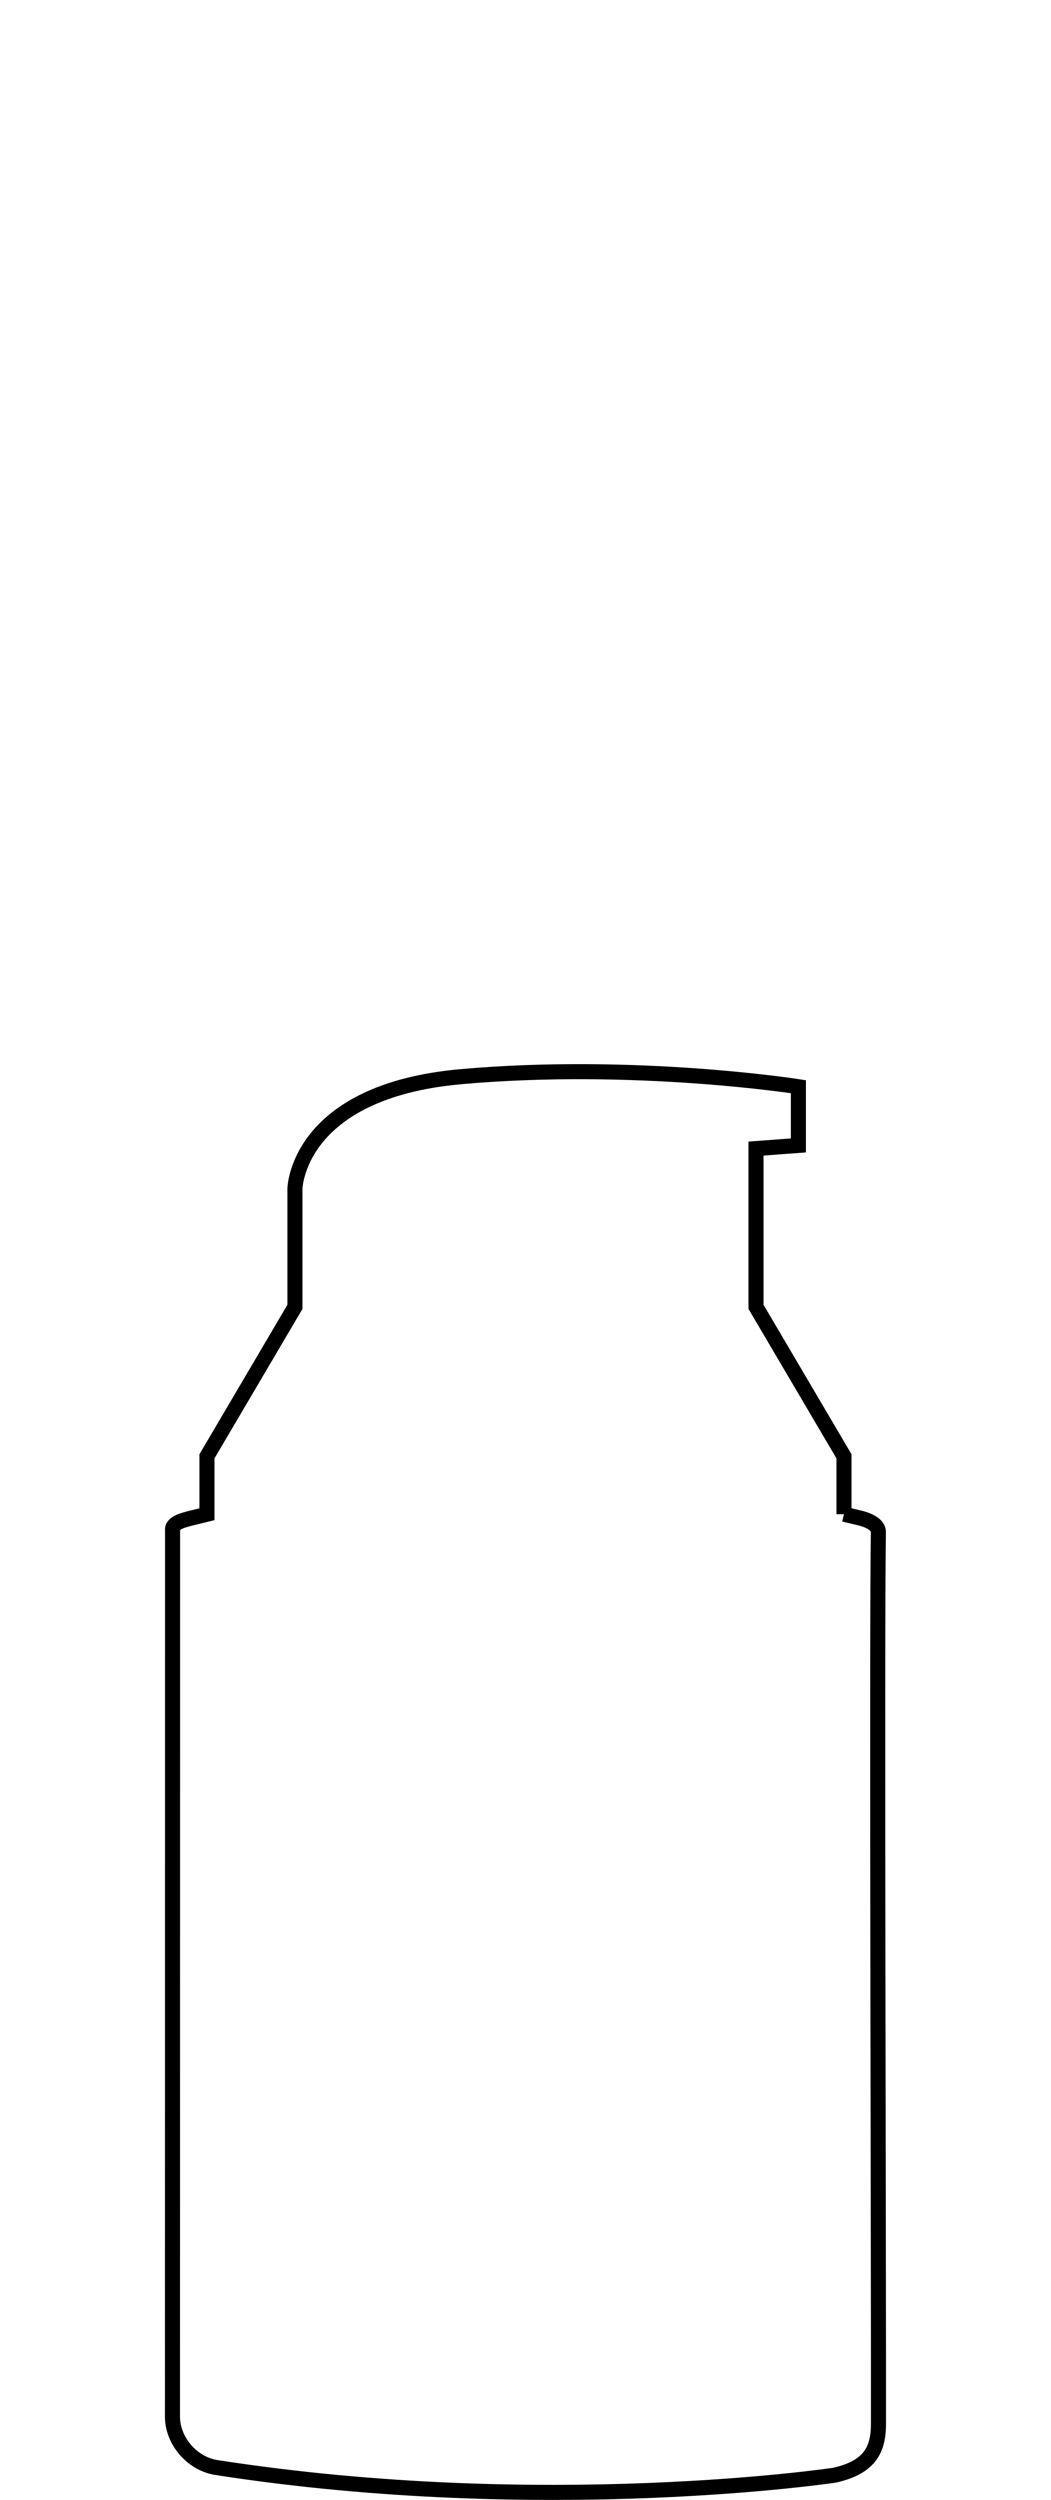 <svg viewBox="0 0 209.32 497.67" xmlns="http://www.w3.org/2000/svg" data-name="Layer 2" id="Layer_2">
  <defs>
    <style>
      .cls-1, .cls-2 {
        fill: none;
      }

      .cls-2 {
        stroke: #000;
        stroke-miterlimit: 10;
        stroke-width: 3px;
      }
    </style>
  </defs>
  <g data-name="Layer 1" id="Layer_1-2">
    <rect height="496.17" width="209.32" class="cls-1"></rect>
    <path d="M168.09,301.44v-11.53l-17.52-29.75c0-5.95,0-26.27,0-31.51l8.44-.63v-11.69s-32.41-5.08-67.14-2c-32.8,2.91-33.13,22.32-33.13,22.32v23.51l-17.52,29.75v11.53l-3.42.84c-.82.25-3.64.78-3.43,2.36,0,7.88-.02,176.44-.02,176.44,0,4.85,3.93,9.38,8.72,10.13,65.48,10.17,123.15,1.53,123.15,1.53,7.36-1.65,8.74-5.46,8.74-10.32.05-22.23-.35-158.87-.02-177.41.04-2.01-3.47-2.75-3.59-2.79l-3.26-.79Z" class="cls-2"></path>
  </g>
</svg>